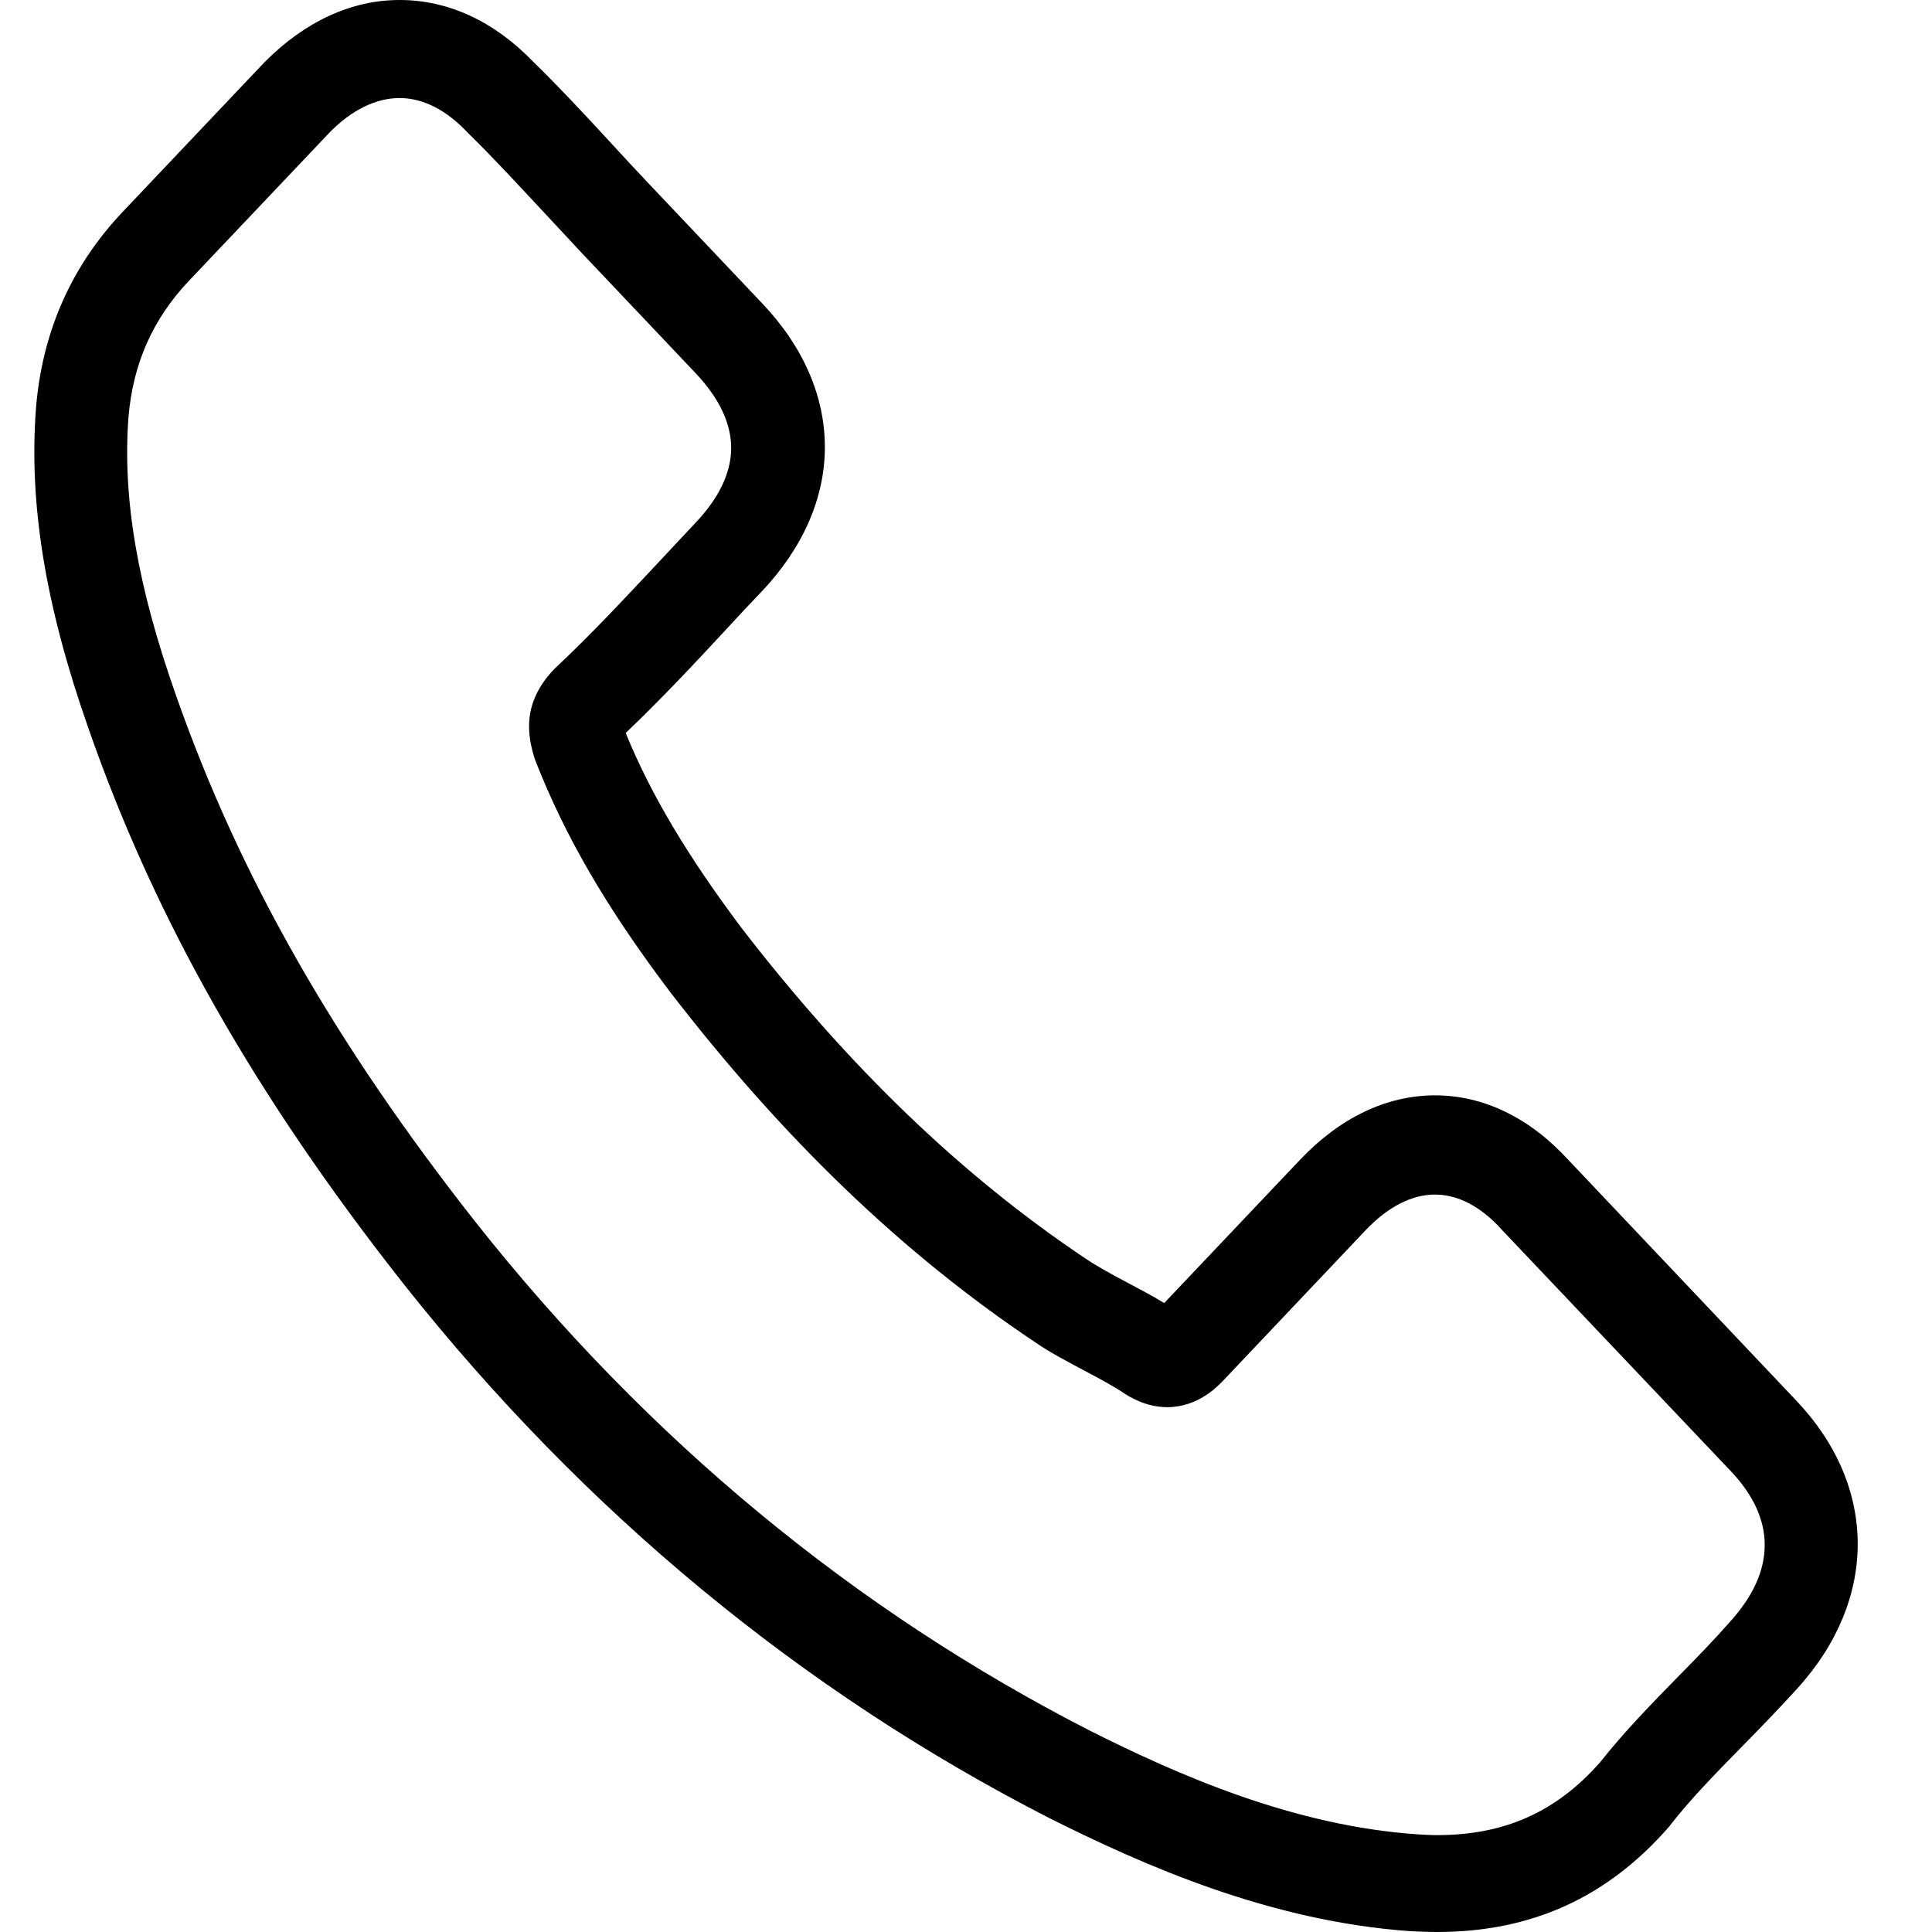 <svg xmlns="http://www.w3.org/2000/svg" fill="none" viewBox="0 0 20 20" height="20" width="20">
<g clip-path="url(#clip0_56_951)">
<path style="fill:#83A78D;fill:color(display-p3 0.514 0.655 0.553);fill-opacity:1;" fill="#83A78D" d="M4.181 13.295C6.049 15.653 8.299 17.509 10.867 18.823C11.844 19.312 13.152 19.892 14.608 19.992C14.699 19.996 14.785 20 14.875 20C15.853 20 16.638 19.644 17.278 18.91C17.282 18.906 17.29 18.898 17.294 18.889C17.521 18.599 17.781 18.338 18.052 18.061C18.236 17.874 18.424 17.679 18.605 17.48C19.441 16.56 19.441 15.392 18.597 14.501L16.238 12.01C15.837 11.571 15.358 11.339 14.856 11.339C14.353 11.339 13.87 11.571 13.458 12.006L12.052 13.489C11.923 13.411 11.789 13.34 11.664 13.274C11.507 13.191 11.361 13.112 11.232 13.025C9.952 12.167 8.79 11.049 7.679 9.61C7.117 8.86 6.74 8.23 6.477 7.588C6.846 7.236 7.192 6.867 7.526 6.506C7.643 6.378 7.765 6.249 7.887 6.121C8.311 5.673 8.539 5.155 8.539 4.629C8.539 4.103 8.315 3.585 7.887 3.137L6.717 1.902C6.579 1.757 6.45 1.616 6.316 1.471C6.057 1.189 5.786 0.899 5.519 0.638C5.115 0.22 4.64 0 4.137 0C3.639 0 3.16 0.22 2.74 0.642L1.271 2.192C0.737 2.756 0.435 3.44 0.372 4.231C0.298 5.222 0.47 6.274 0.918 7.547C1.605 9.515 2.642 11.343 4.181 13.295ZM1.33 4.318C1.377 3.767 1.578 3.307 1.954 2.909L3.415 1.368C3.643 1.136 3.894 1.015 4.137 1.015C4.377 1.015 4.62 1.136 4.844 1.376C5.107 1.633 5.354 1.902 5.621 2.188C5.755 2.333 5.892 2.478 6.03 2.627L7.2 3.862C7.443 4.119 7.569 4.38 7.569 4.637C7.569 4.894 7.443 5.155 7.2 5.412C7.078 5.541 6.956 5.673 6.835 5.802C6.469 6.191 6.128 6.56 5.751 6.913C5.743 6.921 5.739 6.925 5.731 6.933C5.406 7.277 5.457 7.605 5.535 7.853C5.539 7.866 5.543 7.874 5.547 7.886C5.849 8.653 6.269 9.383 6.925 10.253C8.103 11.786 9.343 12.976 10.71 13.891C10.879 14.008 11.059 14.099 11.228 14.19C11.385 14.273 11.53 14.351 11.66 14.438C11.675 14.447 11.687 14.455 11.703 14.463C11.832 14.534 11.958 14.567 12.084 14.567C12.398 14.567 12.602 14.356 12.669 14.285L14.137 12.735C14.365 12.495 14.612 12.366 14.856 12.366C15.154 12.366 15.397 12.561 15.551 12.735L17.918 15.23C18.389 15.727 18.385 16.266 17.906 16.792C17.741 16.979 17.569 17.157 17.384 17.344C17.109 17.625 16.823 17.916 16.564 18.243C16.112 18.757 15.574 18.997 14.879 18.997C14.812 18.997 14.742 18.993 14.675 18.989C13.387 18.902 12.19 18.371 11.291 17.92C8.849 16.672 6.705 14.903 4.927 12.656C3.462 10.796 2.477 9.063 1.825 7.207C1.421 6.067 1.267 5.151 1.33 4.318Z"></path>
</g>
<defs>
<clipPath id="clip0_56_951">
<rect transform="translate(0.32)" style="fill:white;fill-opacity:1;" fill="white" height="20" width="18.947"></rect>
</clipPath>
</defs>
</svg>
